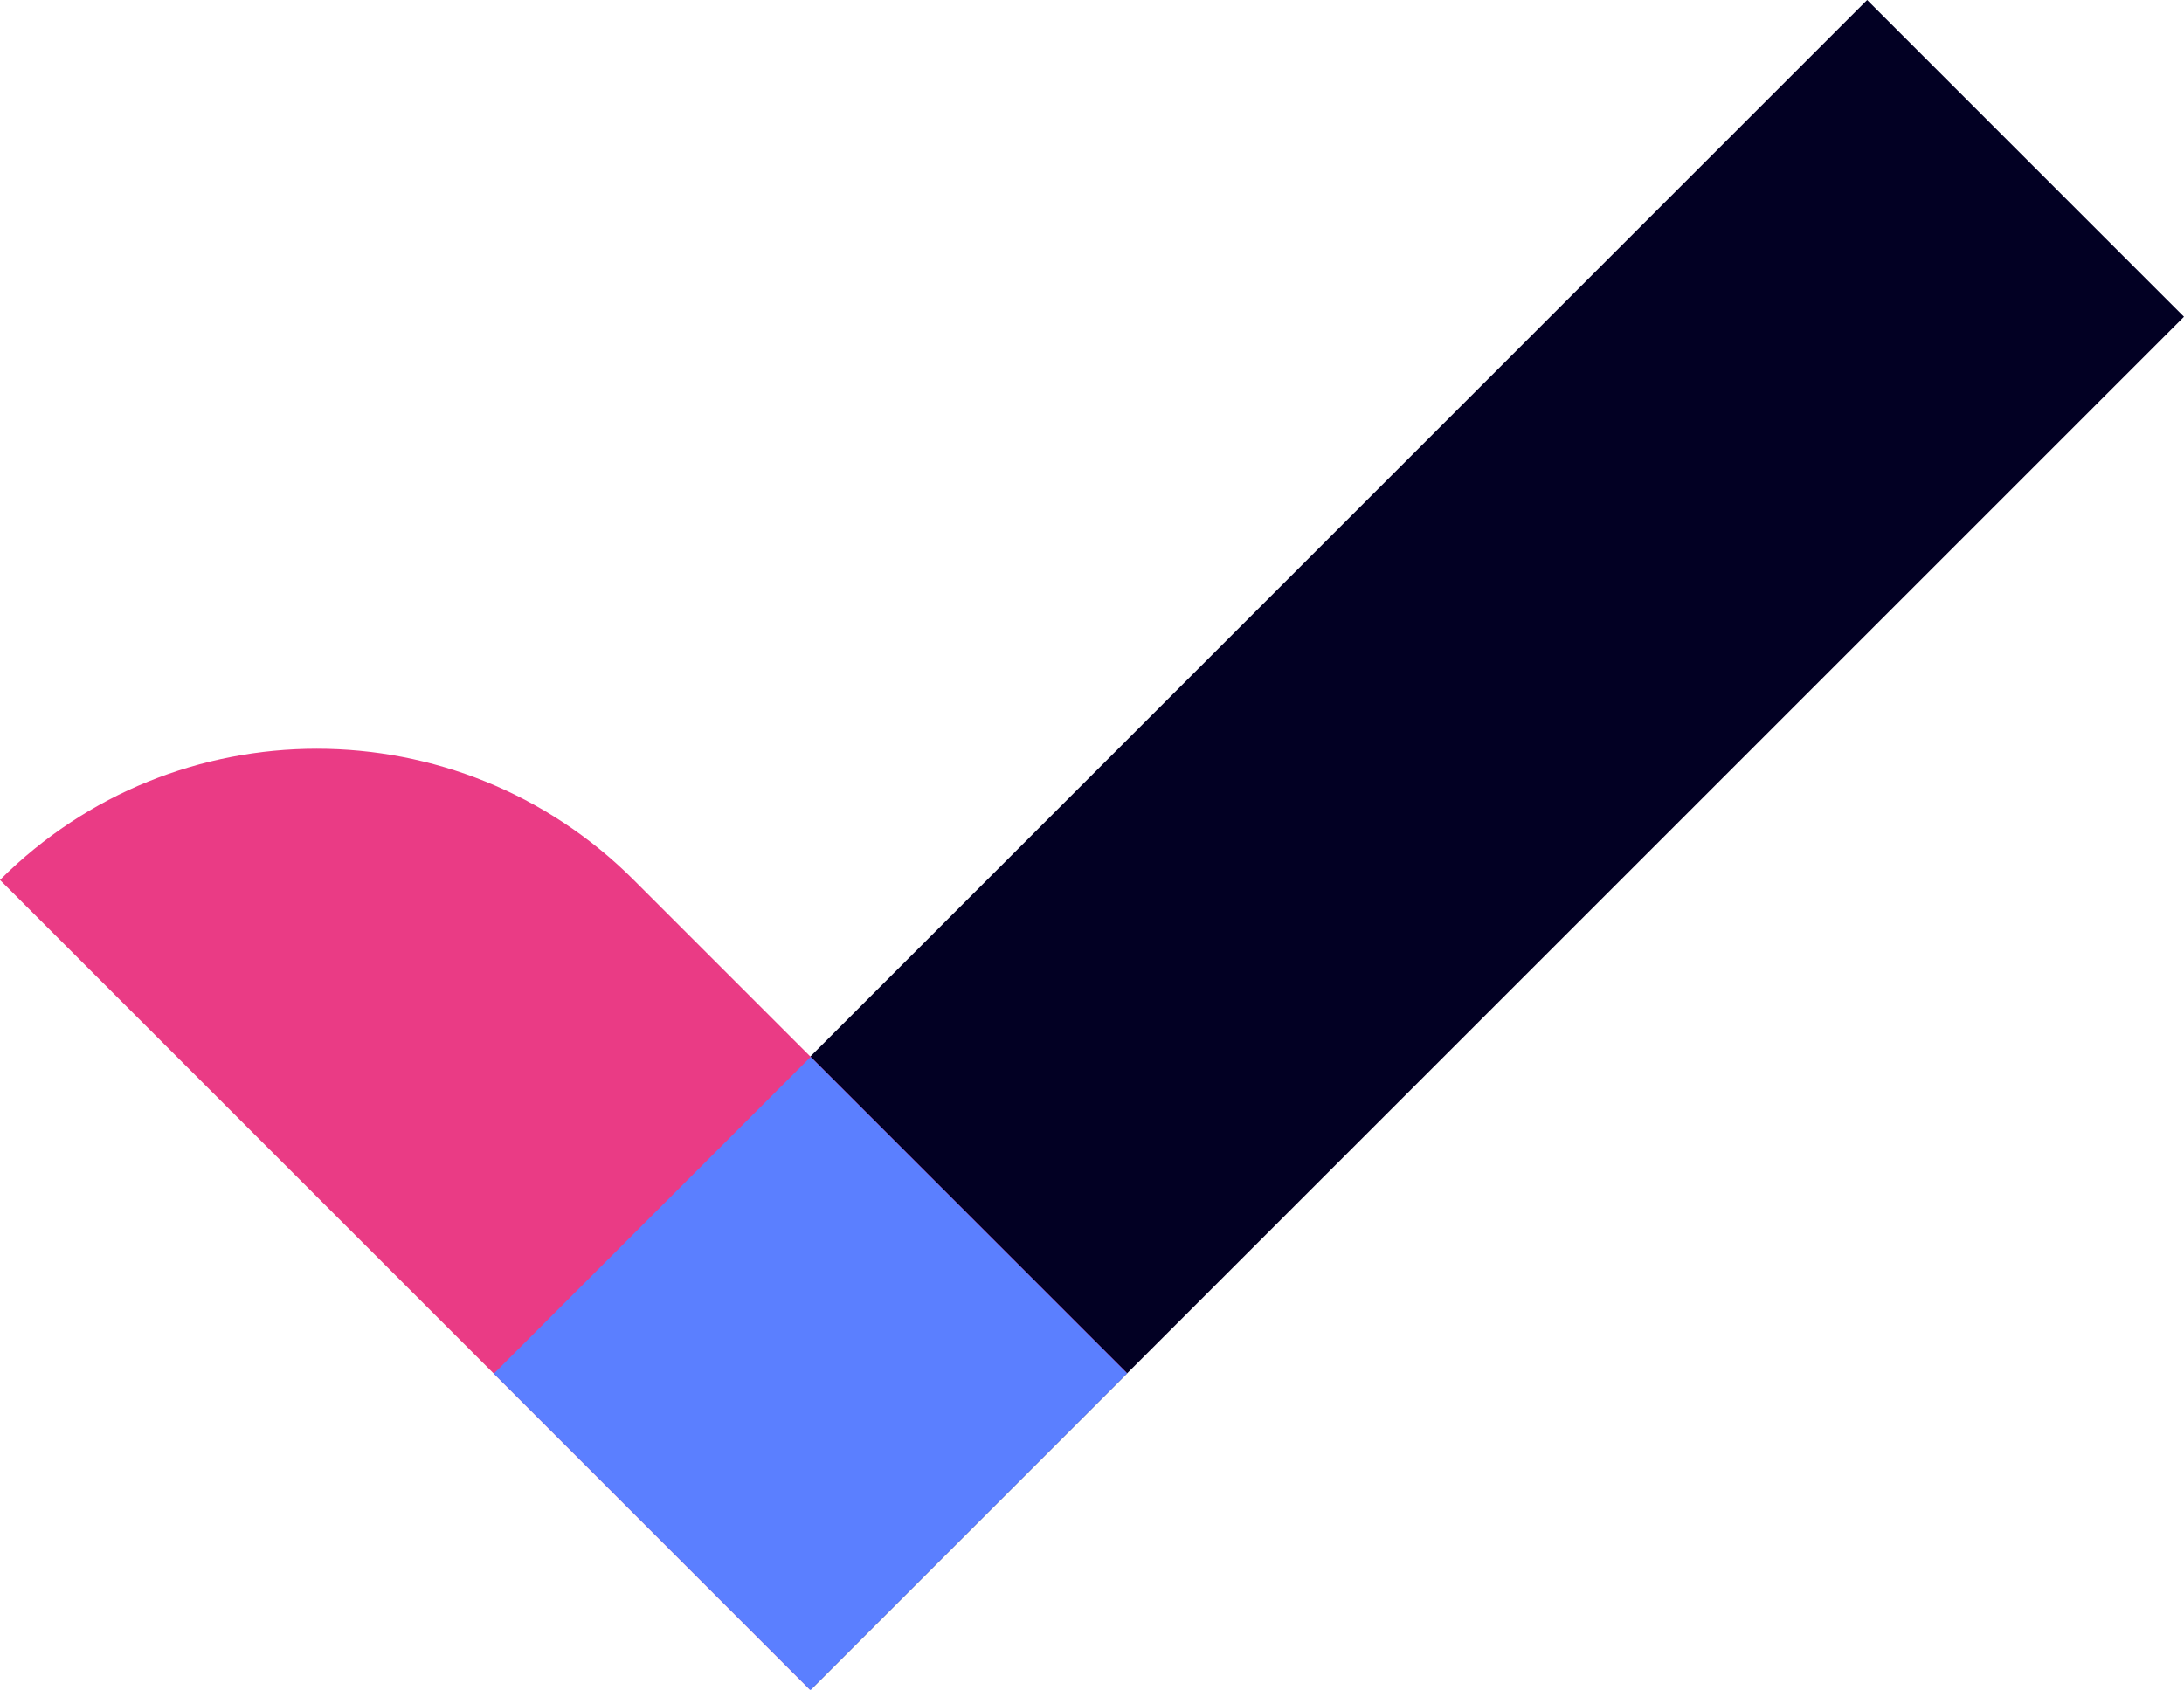 <?xml version="1.0" encoding="UTF-8"?>
<svg id="Layer_1" data-name="Layer 1" xmlns="http://www.w3.org/2000/svg" viewBox="0 0 277.74 214.98">
  <defs>
    <style>
      .cls-1 {
        fill: #020023;
      }

      .cls-2 {
        fill: #ea3b85;
      }

      .cls-3 {
        fill: #5b7fff;
      }
    </style>
  </defs>
  <g id="ico_check" data-name="ico check">
    <rect id="Rectangle_737" data-name="Rectangle 737" class="cls-1" x="46.82" y="78.96" width="246.93" height="56.98" transform="translate(-26.1 151.88) rotate(-45)"/>
    <path id="Rectangle_738" data-name="Rectangle 738" class="cls-2" d="M102.98,214.91L0,111.93h0c22.25-22.25,58.33-22.25,80.59,0l62.68,62.68-40.3,40.29Z"/>
    <rect id="Rectangle_739" data-name="Rectangle 739" class="cls-3" x="74.58" y="146.25" width="56.98" height="56.92" transform="translate(-93.35 124.05) rotate(-45)"/>
  </g>
</svg>